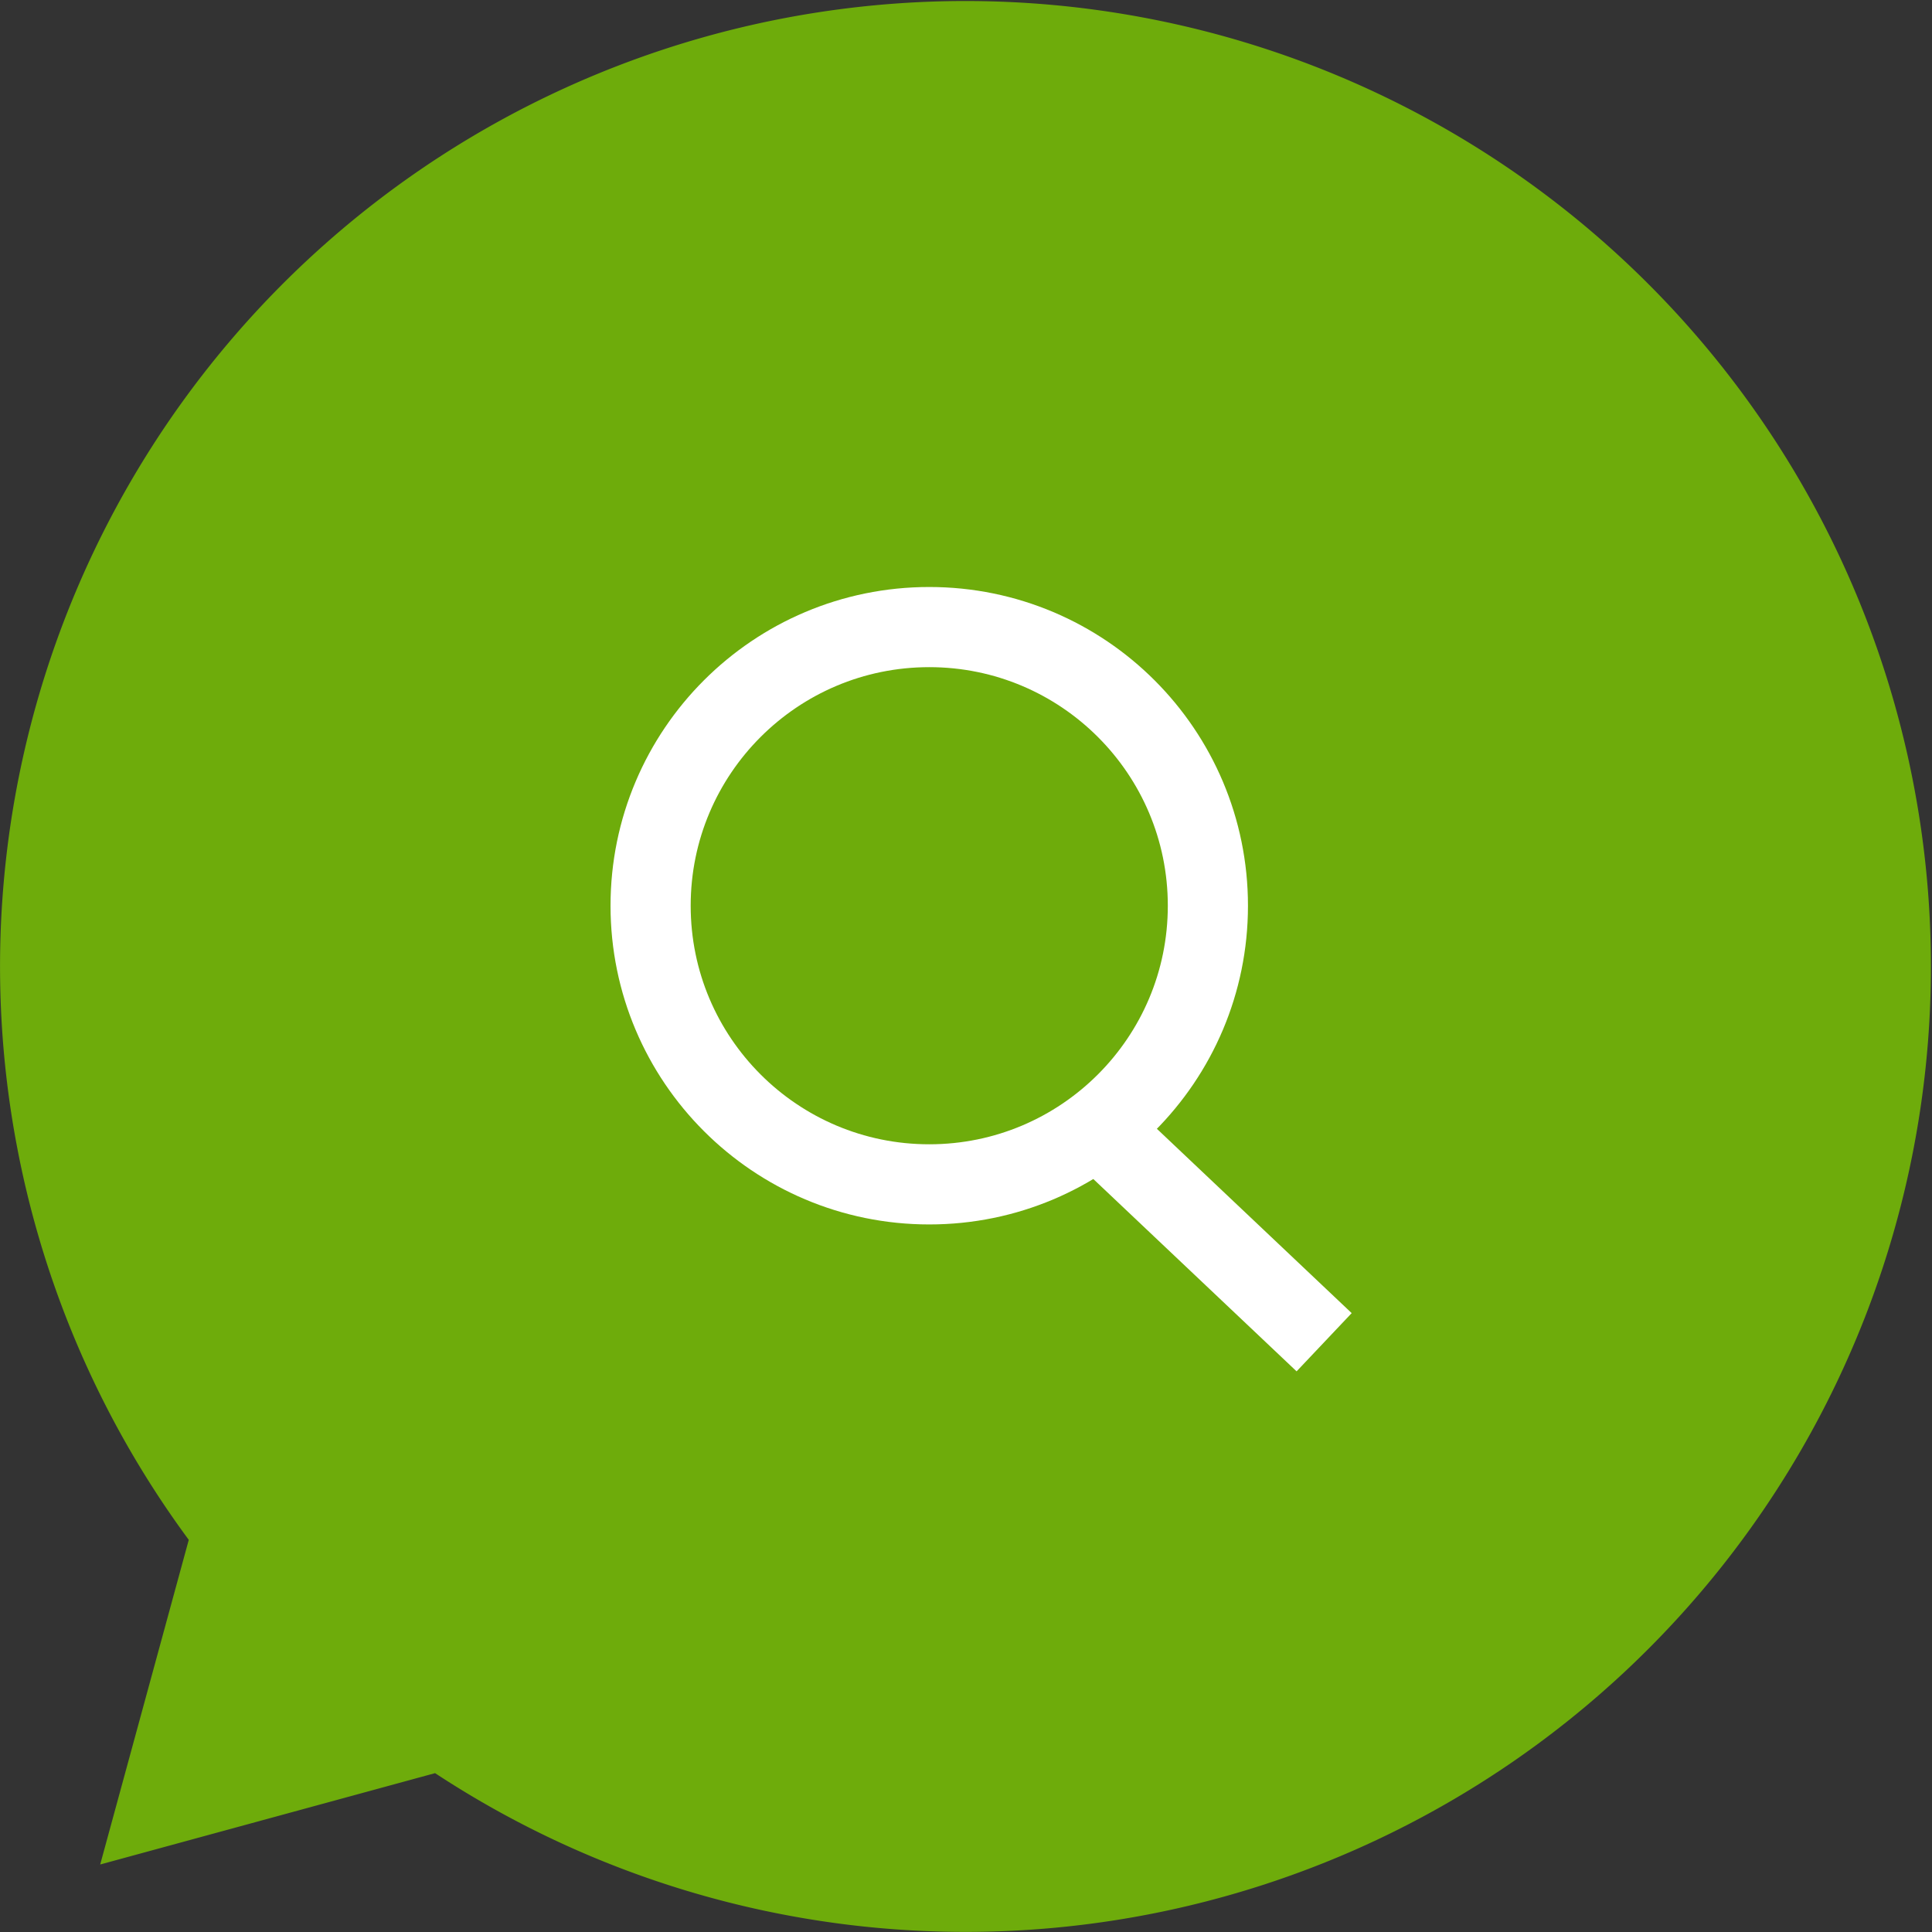 <svg xmlns="http://www.w3.org/2000/svg" width="96.412" height="96.412" viewBox="0 0 96.412 96.412">
  <rect x="0" y="0" width="96.412" height="96.412" fill="#333333" stroke="none"/>
  <g id="Group_88025" data-name="Group 88025" transform="translate(-395 -6704.611)">
    <path id="Union_367" data-name="Union 367" d="M21.712,88.485,5,93.043l4.42-16.2A48.178,48.178,0,1,1,21.712,88.485Z" transform="translate(395 6704.611)" fill="#6eac0b"/>
    <g id="Group_50957" data-name="Group 50957" transform="translate(425.467 6733.904)">
      <line id="Line_655" data-name="Line 655" x1="11.168" y1="10.567" transform="translate(24.443 27.121)" fill="none" stroke="#fff" stroke-width="4"/>
      <g id="Ellipse_1058" data-name="Ellipse 1058" transform="translate(0 0)" fill="none" stroke="#fff" stroke-width="4">
        <circle cx="15.905" cy="15.905" r="15.905" stroke="none"/>
        <circle cx="15.905" cy="15.905" r="13.905" fill="none"/>
      </g>
    </g>
  </g>
</svg>

